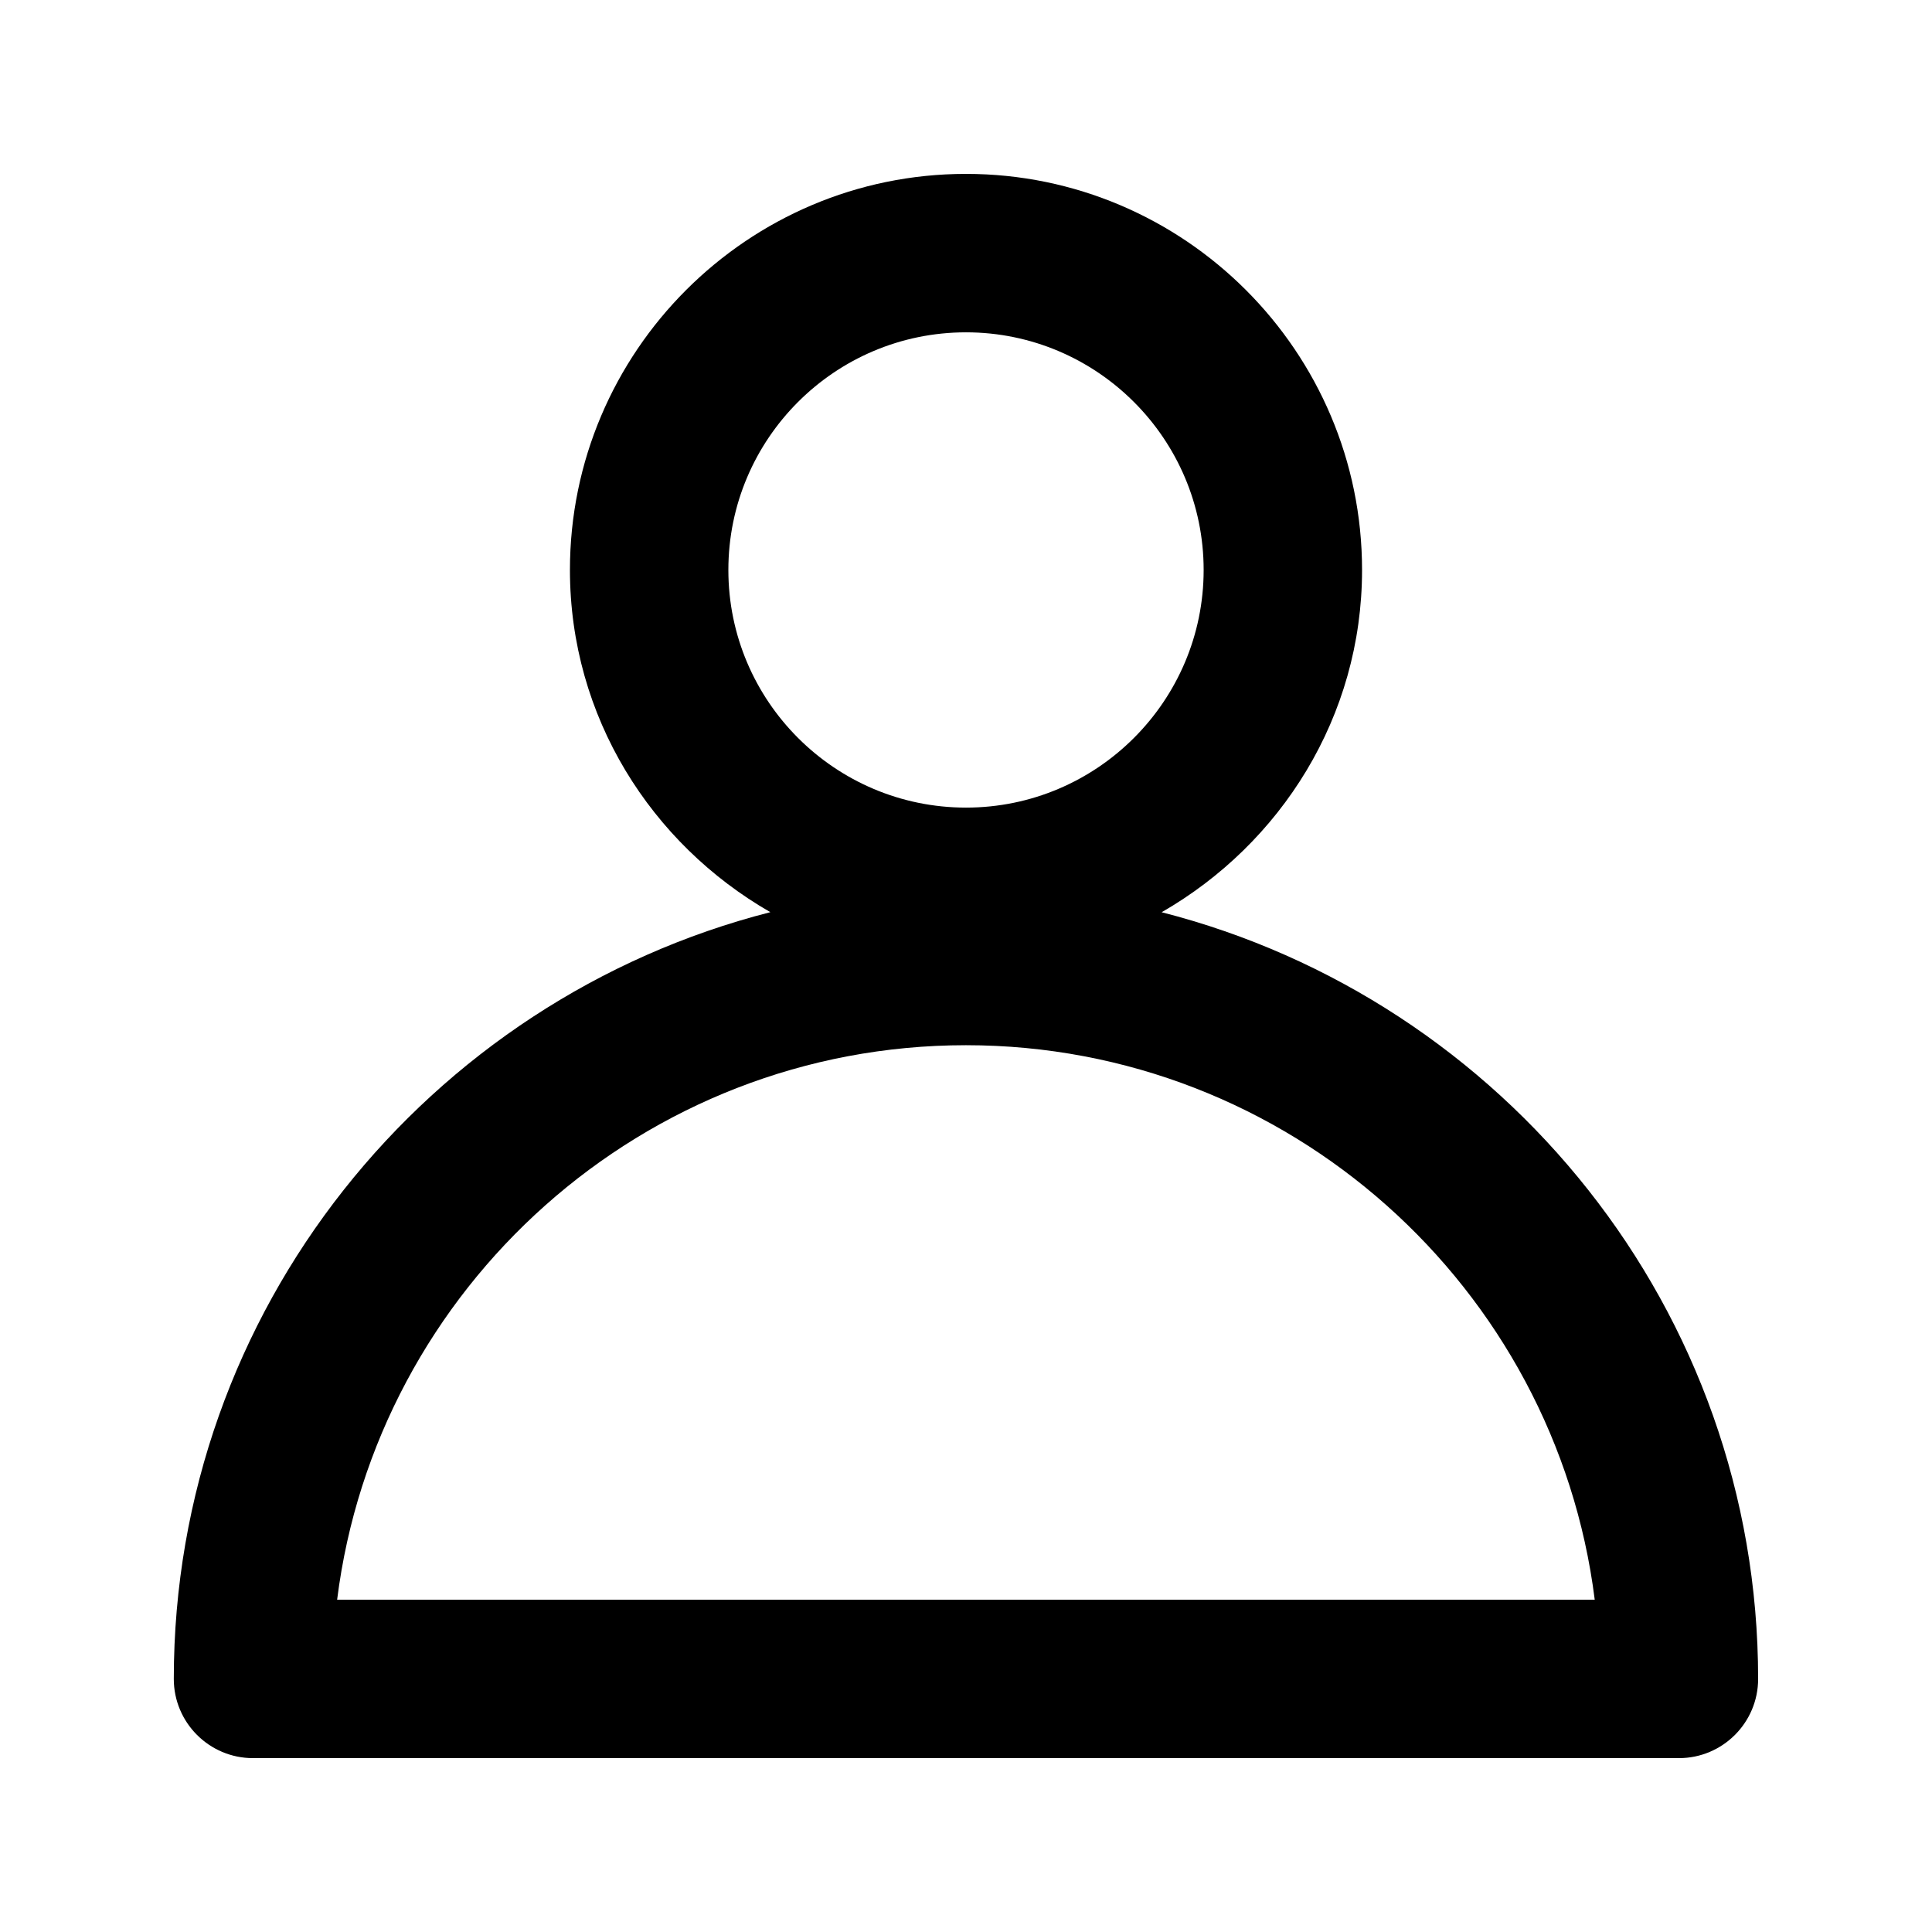 <?xml version="1.0" encoding="UTF-8"?>
<!-- Uploaded to: ICON Repo, www.svgrepo.com, Generator: ICON Repo Mixer Tools -->
<svg fill="#000000" width="800px" height="800px" version="1.1" viewBox="144 144 512 512" xmlns="http://www.w3.org/2000/svg">
 <path d="m451.85 385.75c31.551-18.117 53.109-51.789 53.109-90.707 0-57.875-47.086-104.96-104.96-104.96-57.871 0-104.96 47.105-104.96 104.96 0 38.918 21.539 72.57 53.109 90.688-90.727 23.195-158.09 105.38-158.09 203.2 0 11.586 9.406 20.992 20.992 20.992h377.88c11.586 0 20.992-9.406 20.992-20.992 0-97.82-67.363-180-158.07-203.18zm-51.848-153.68c34.723 0 62.977 28.254 62.977 62.977 0 34.723-28.254 62.977-62.977 62.977s-62.977-28.234-62.977-62.977c0-34.742 28.234-62.977 62.977-62.977zm-166.66 335.87c10.371-82.73 81.156-146.95 166.64-146.95s156.27 64.234 166.64 146.95z"/>
</svg>